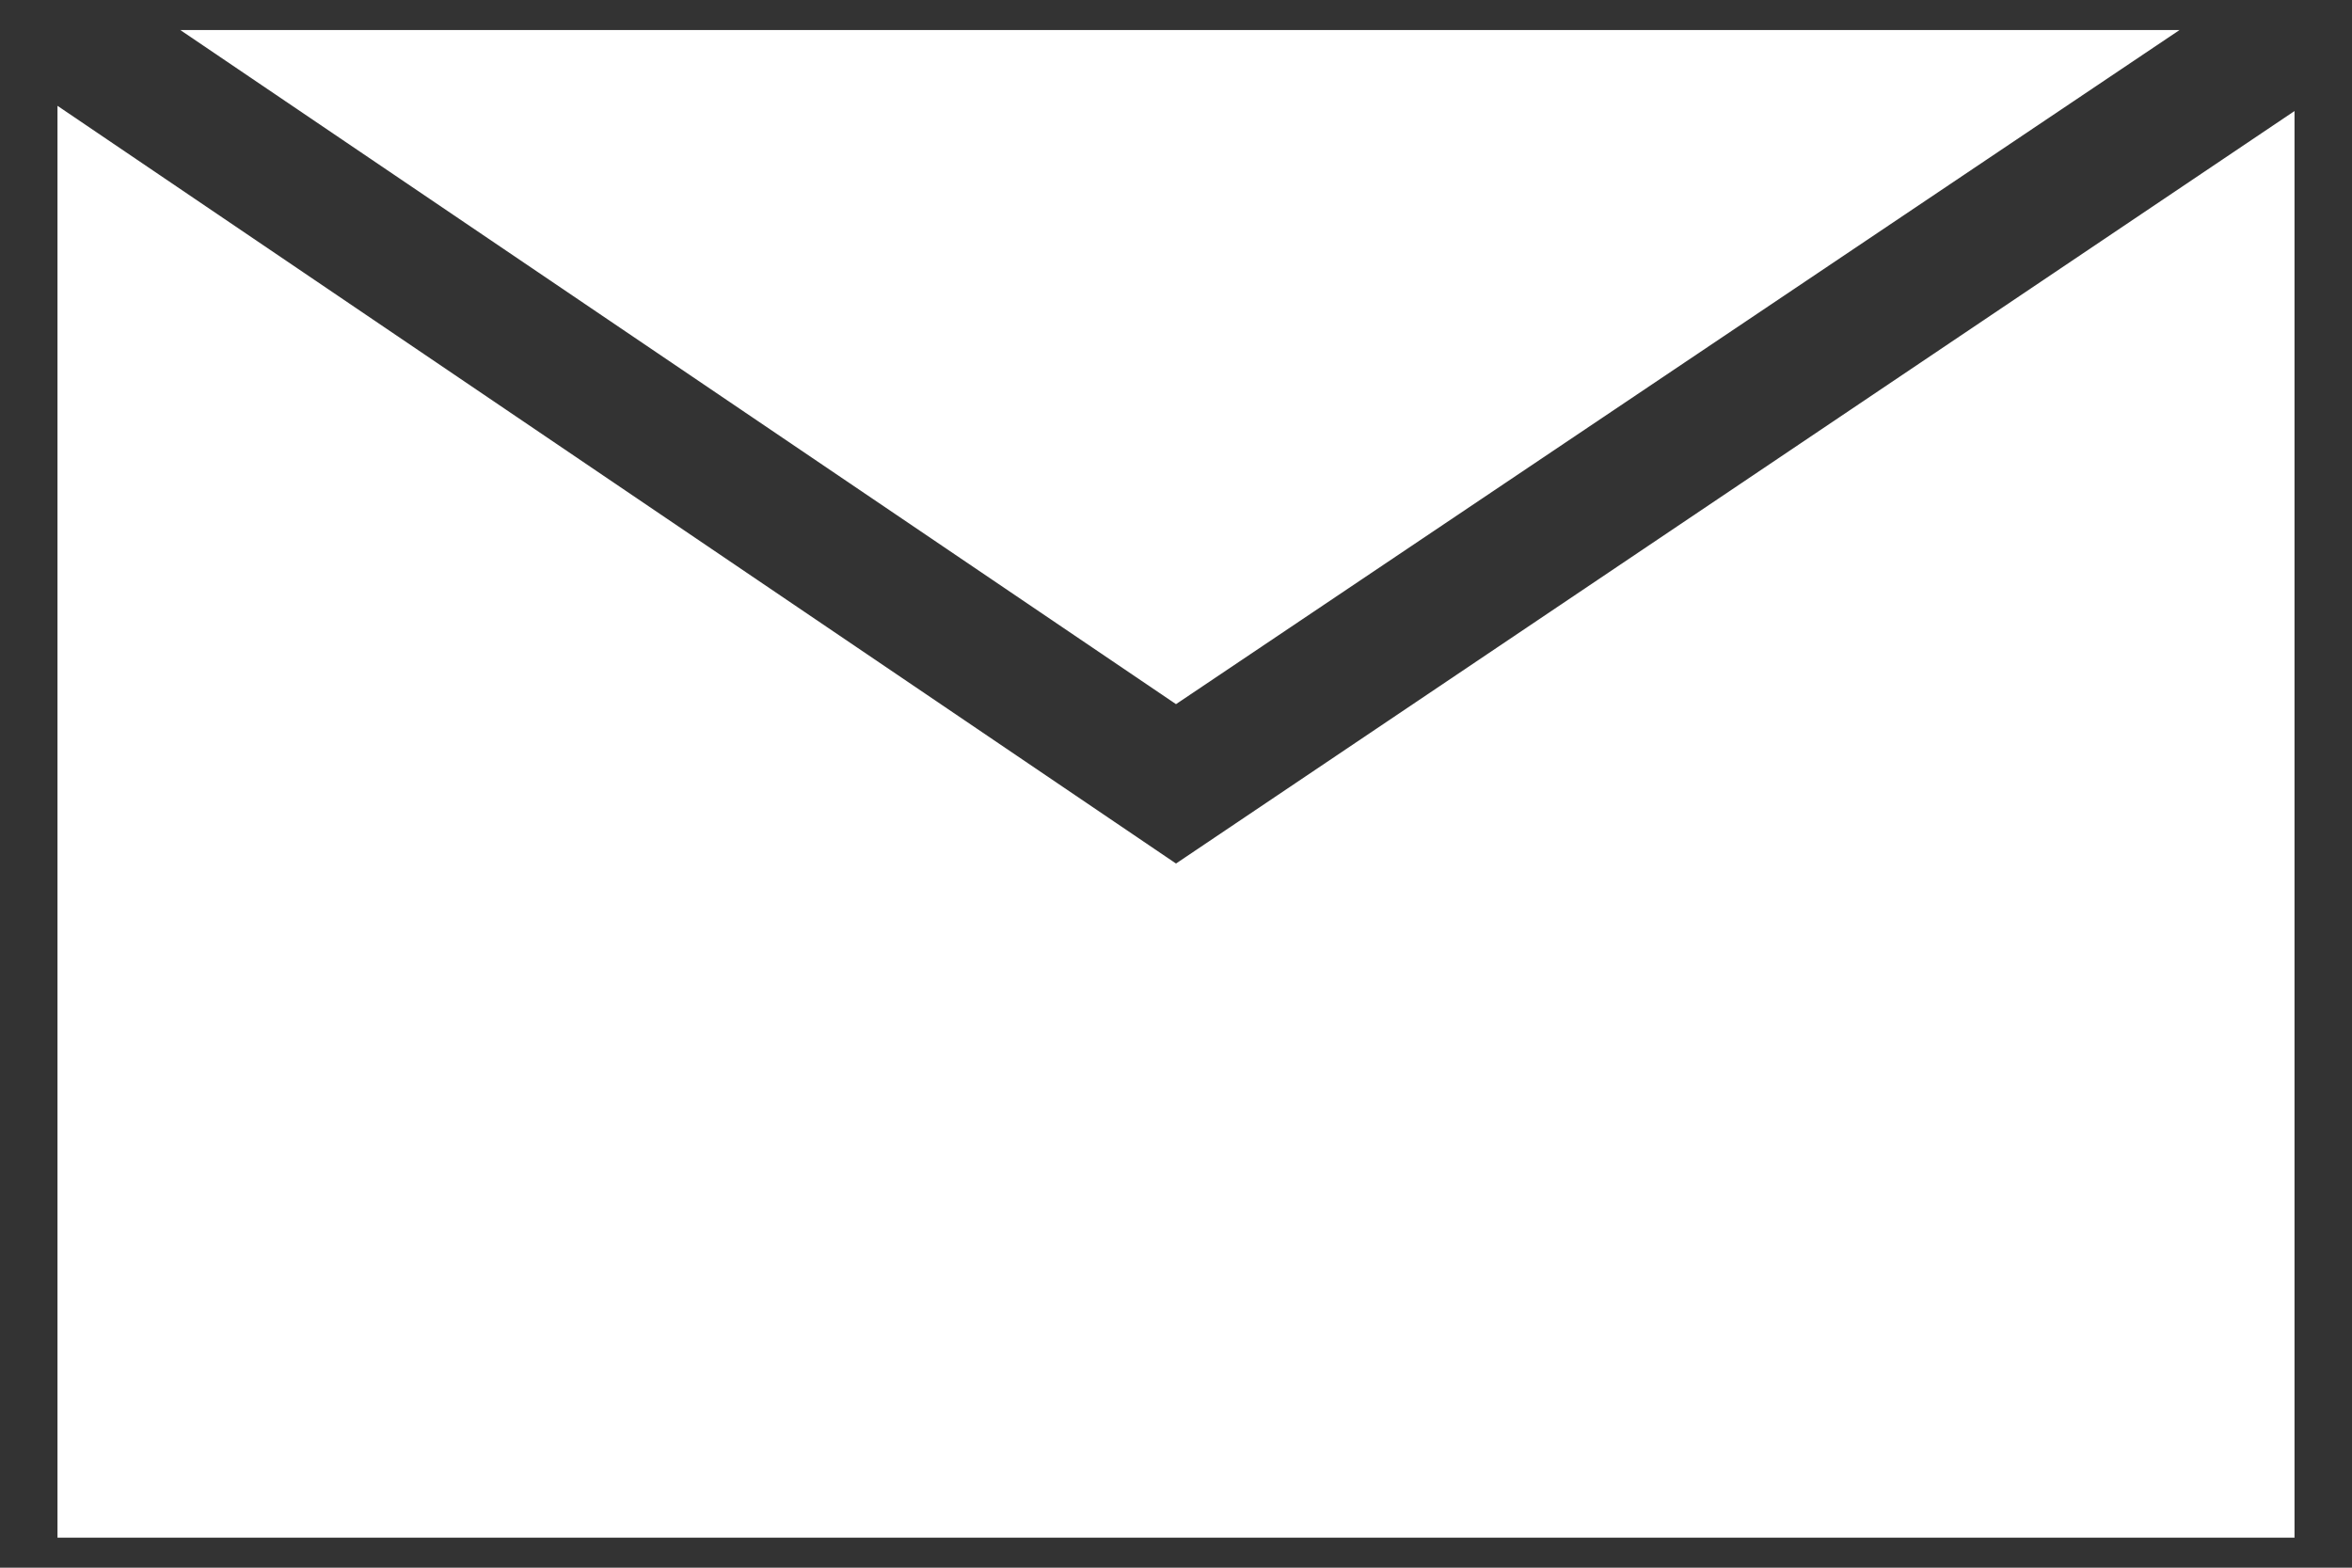 <svg xmlns="http://www.w3.org/2000/svg" width="18" height="12" viewBox="0 0 18 12">
  <rect x="0" y="0" width="18" height="12" fill="#333333" stroke="none"/>
  <defs>
    <style>
      .a {
        fill: #fff;
      }

      .b {
        fill: none;
      }
    </style>
  </defs>
  <title>icon-envelope</title>
  <g>
    <g>
      <polygon class="a" points="16.68 0.23 1.38 0.23 9 5.39 16.68 0.23"/>
      <polygon class="a" points="9 6.61 0.44 0.81 0.44 11.77 17.56 11.77 17.56 0.85 9 6.61"/>
    </g>
    <rect class="b" width="18" height="12"/>
  </g>
</svg>
